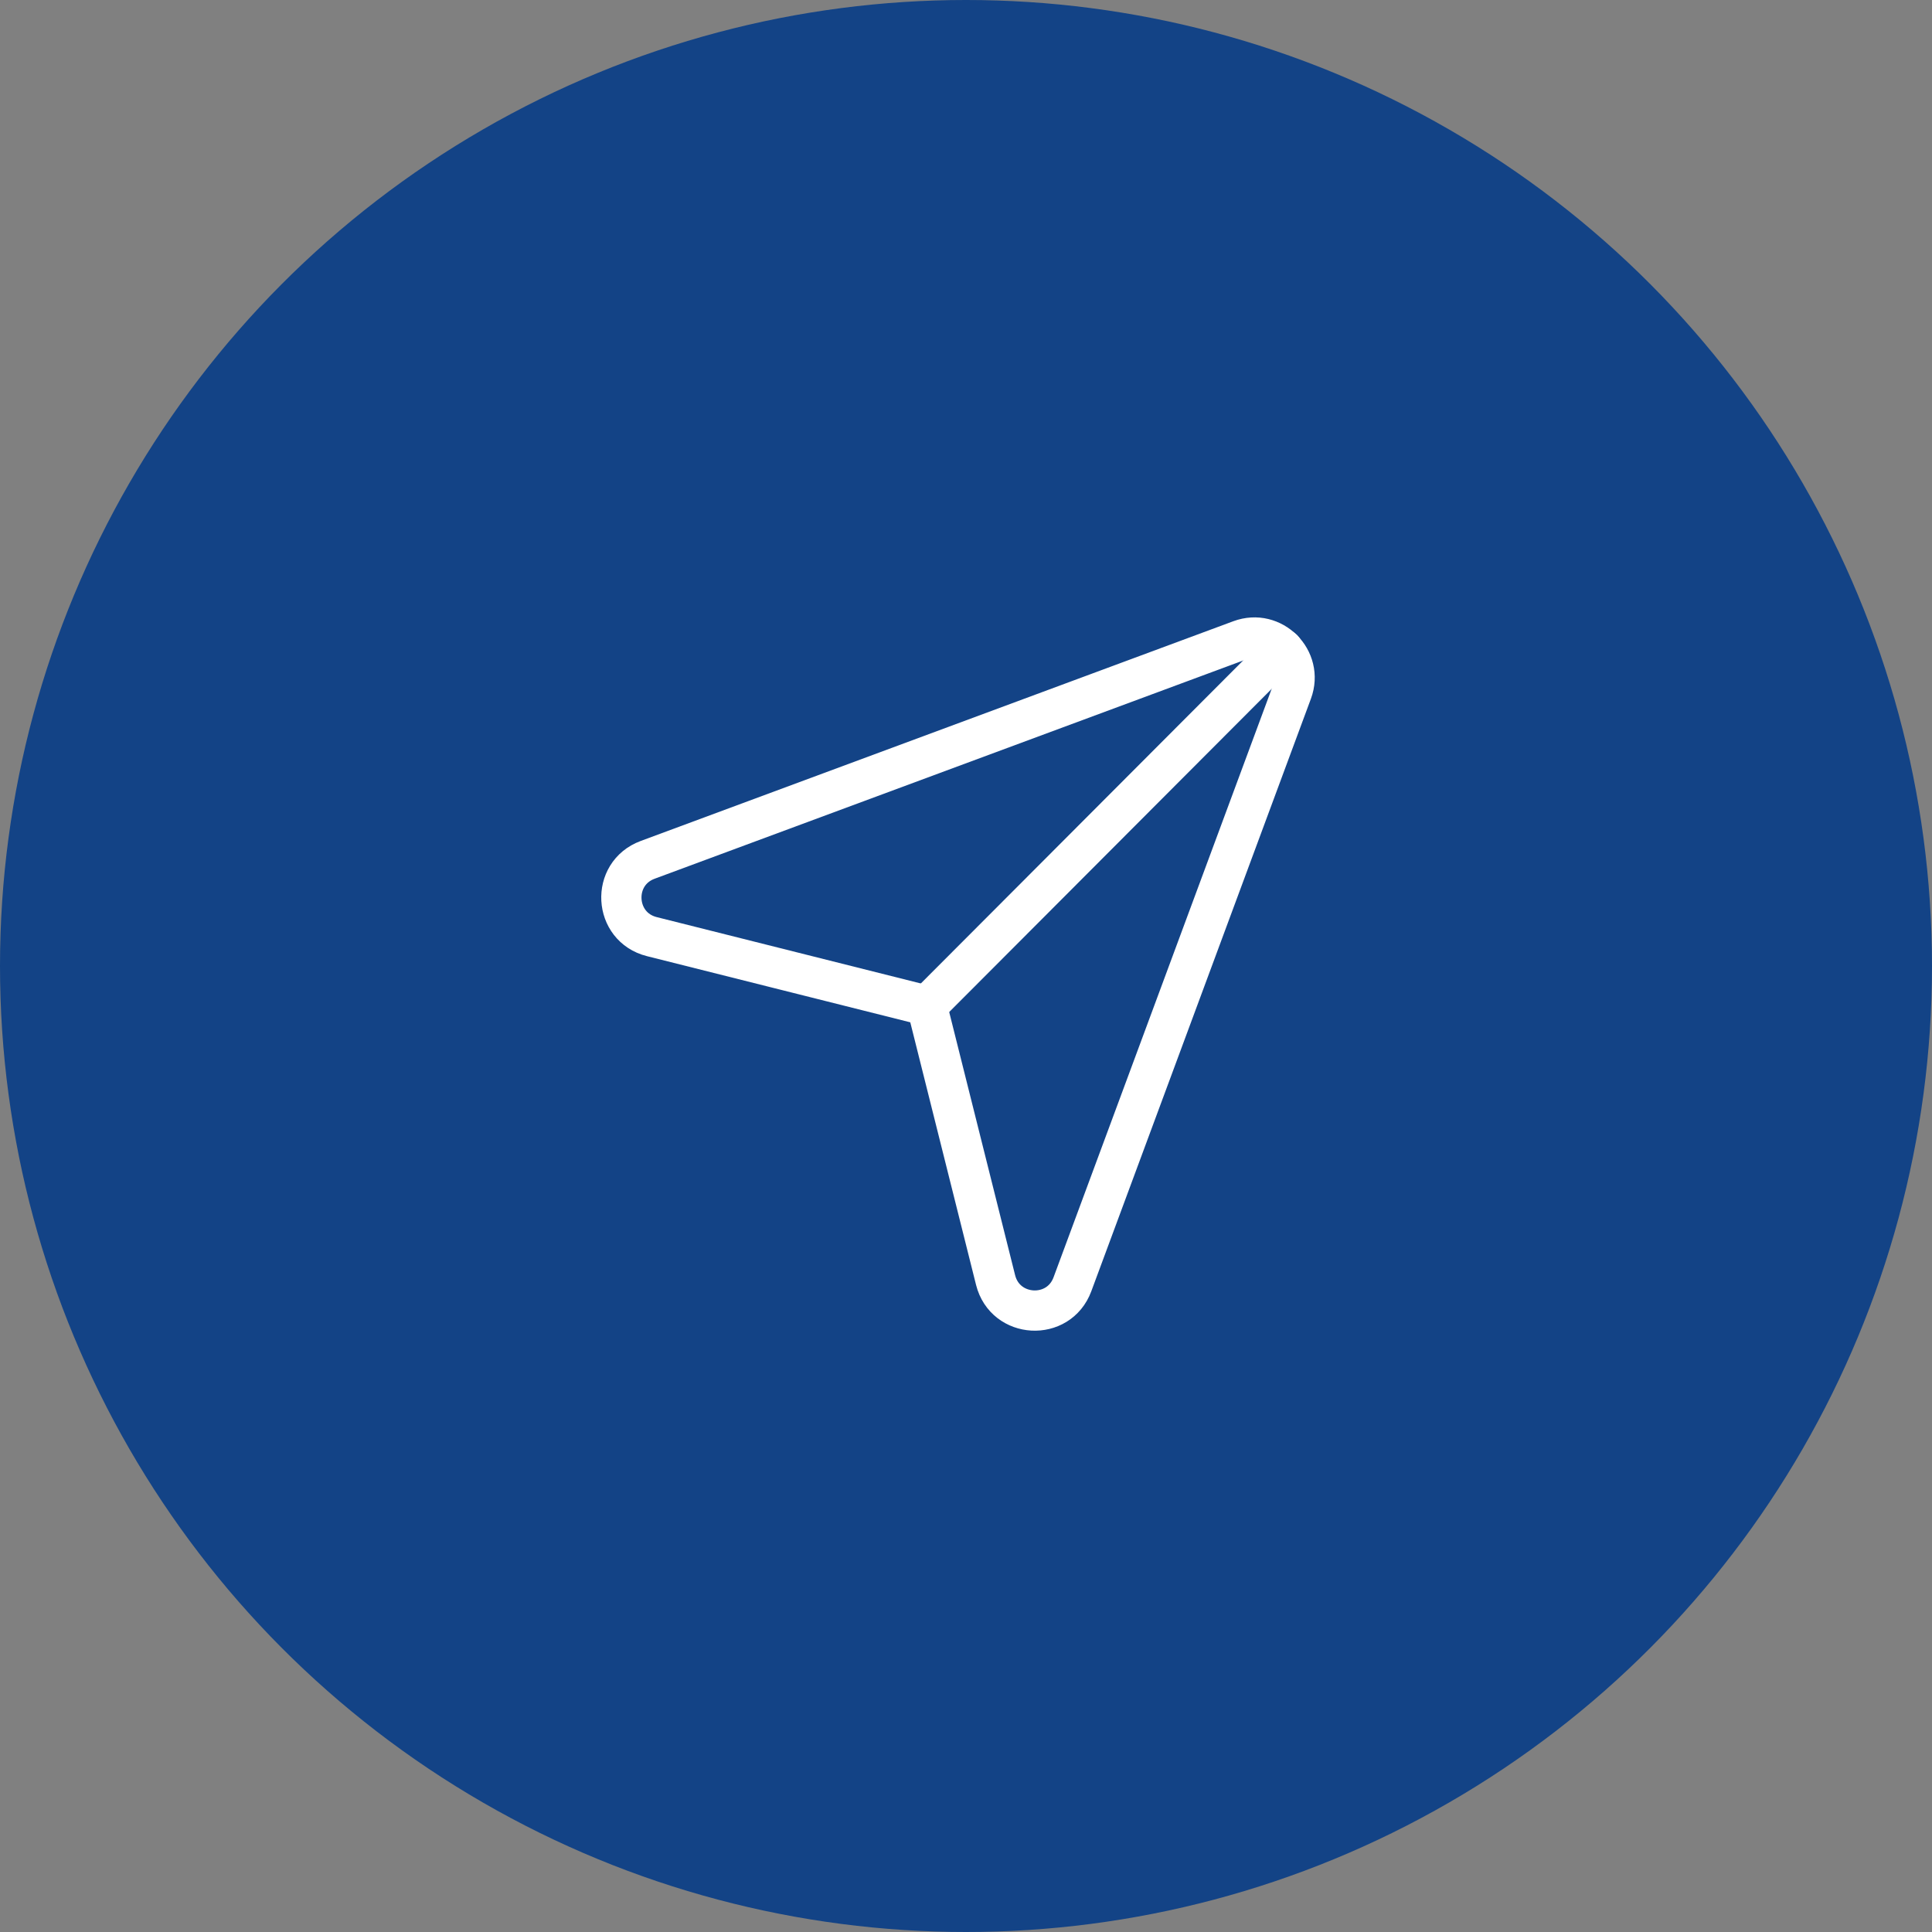 <?xml version="1.0" encoding="UTF-8" standalone="no"?>
<svg xmlns="http://www.w3.org/2000/svg" xmlns:xlink="http://www.w3.org/1999/xlink" xmlns:serif="http://www.serif.com/" width="100%" height="100%" viewBox="0 0 60 60" version="1.1" xml:space="preserve" style="fill-rule:evenodd;clip-rule:evenodd;stroke-linecap:round;stroke-linejoin:round;">
  <rect x="0" y="0" width="60" height="60" fill="#808080" stroke="none"/>
  <circle cx="30" cy="30" r="30" style="fill:#134386;"></circle>
  <g>
    <path d="M33.305,39.885l6.82,-18.4c0.371,-1.002 -0.605,-1.977 -1.606,-1.606l-18.406,6.825c-1.152,0.427 -1.062,2.085 0.13,2.384l8.542,2.146l2.134,8.52c0.3,1.192 1.959,1.284 2.386,0.131Z" style="fill:none;fill-rule:nonzero;stroke:#fff;stroke-width:1.25px;"></path>
    <path d="M39.838,20.163l-11.051,11.074" style="fill:none;fill-rule:nonzero;stroke:#fff;stroke-width:1.25px;"></path>
  </g>
</svg>
